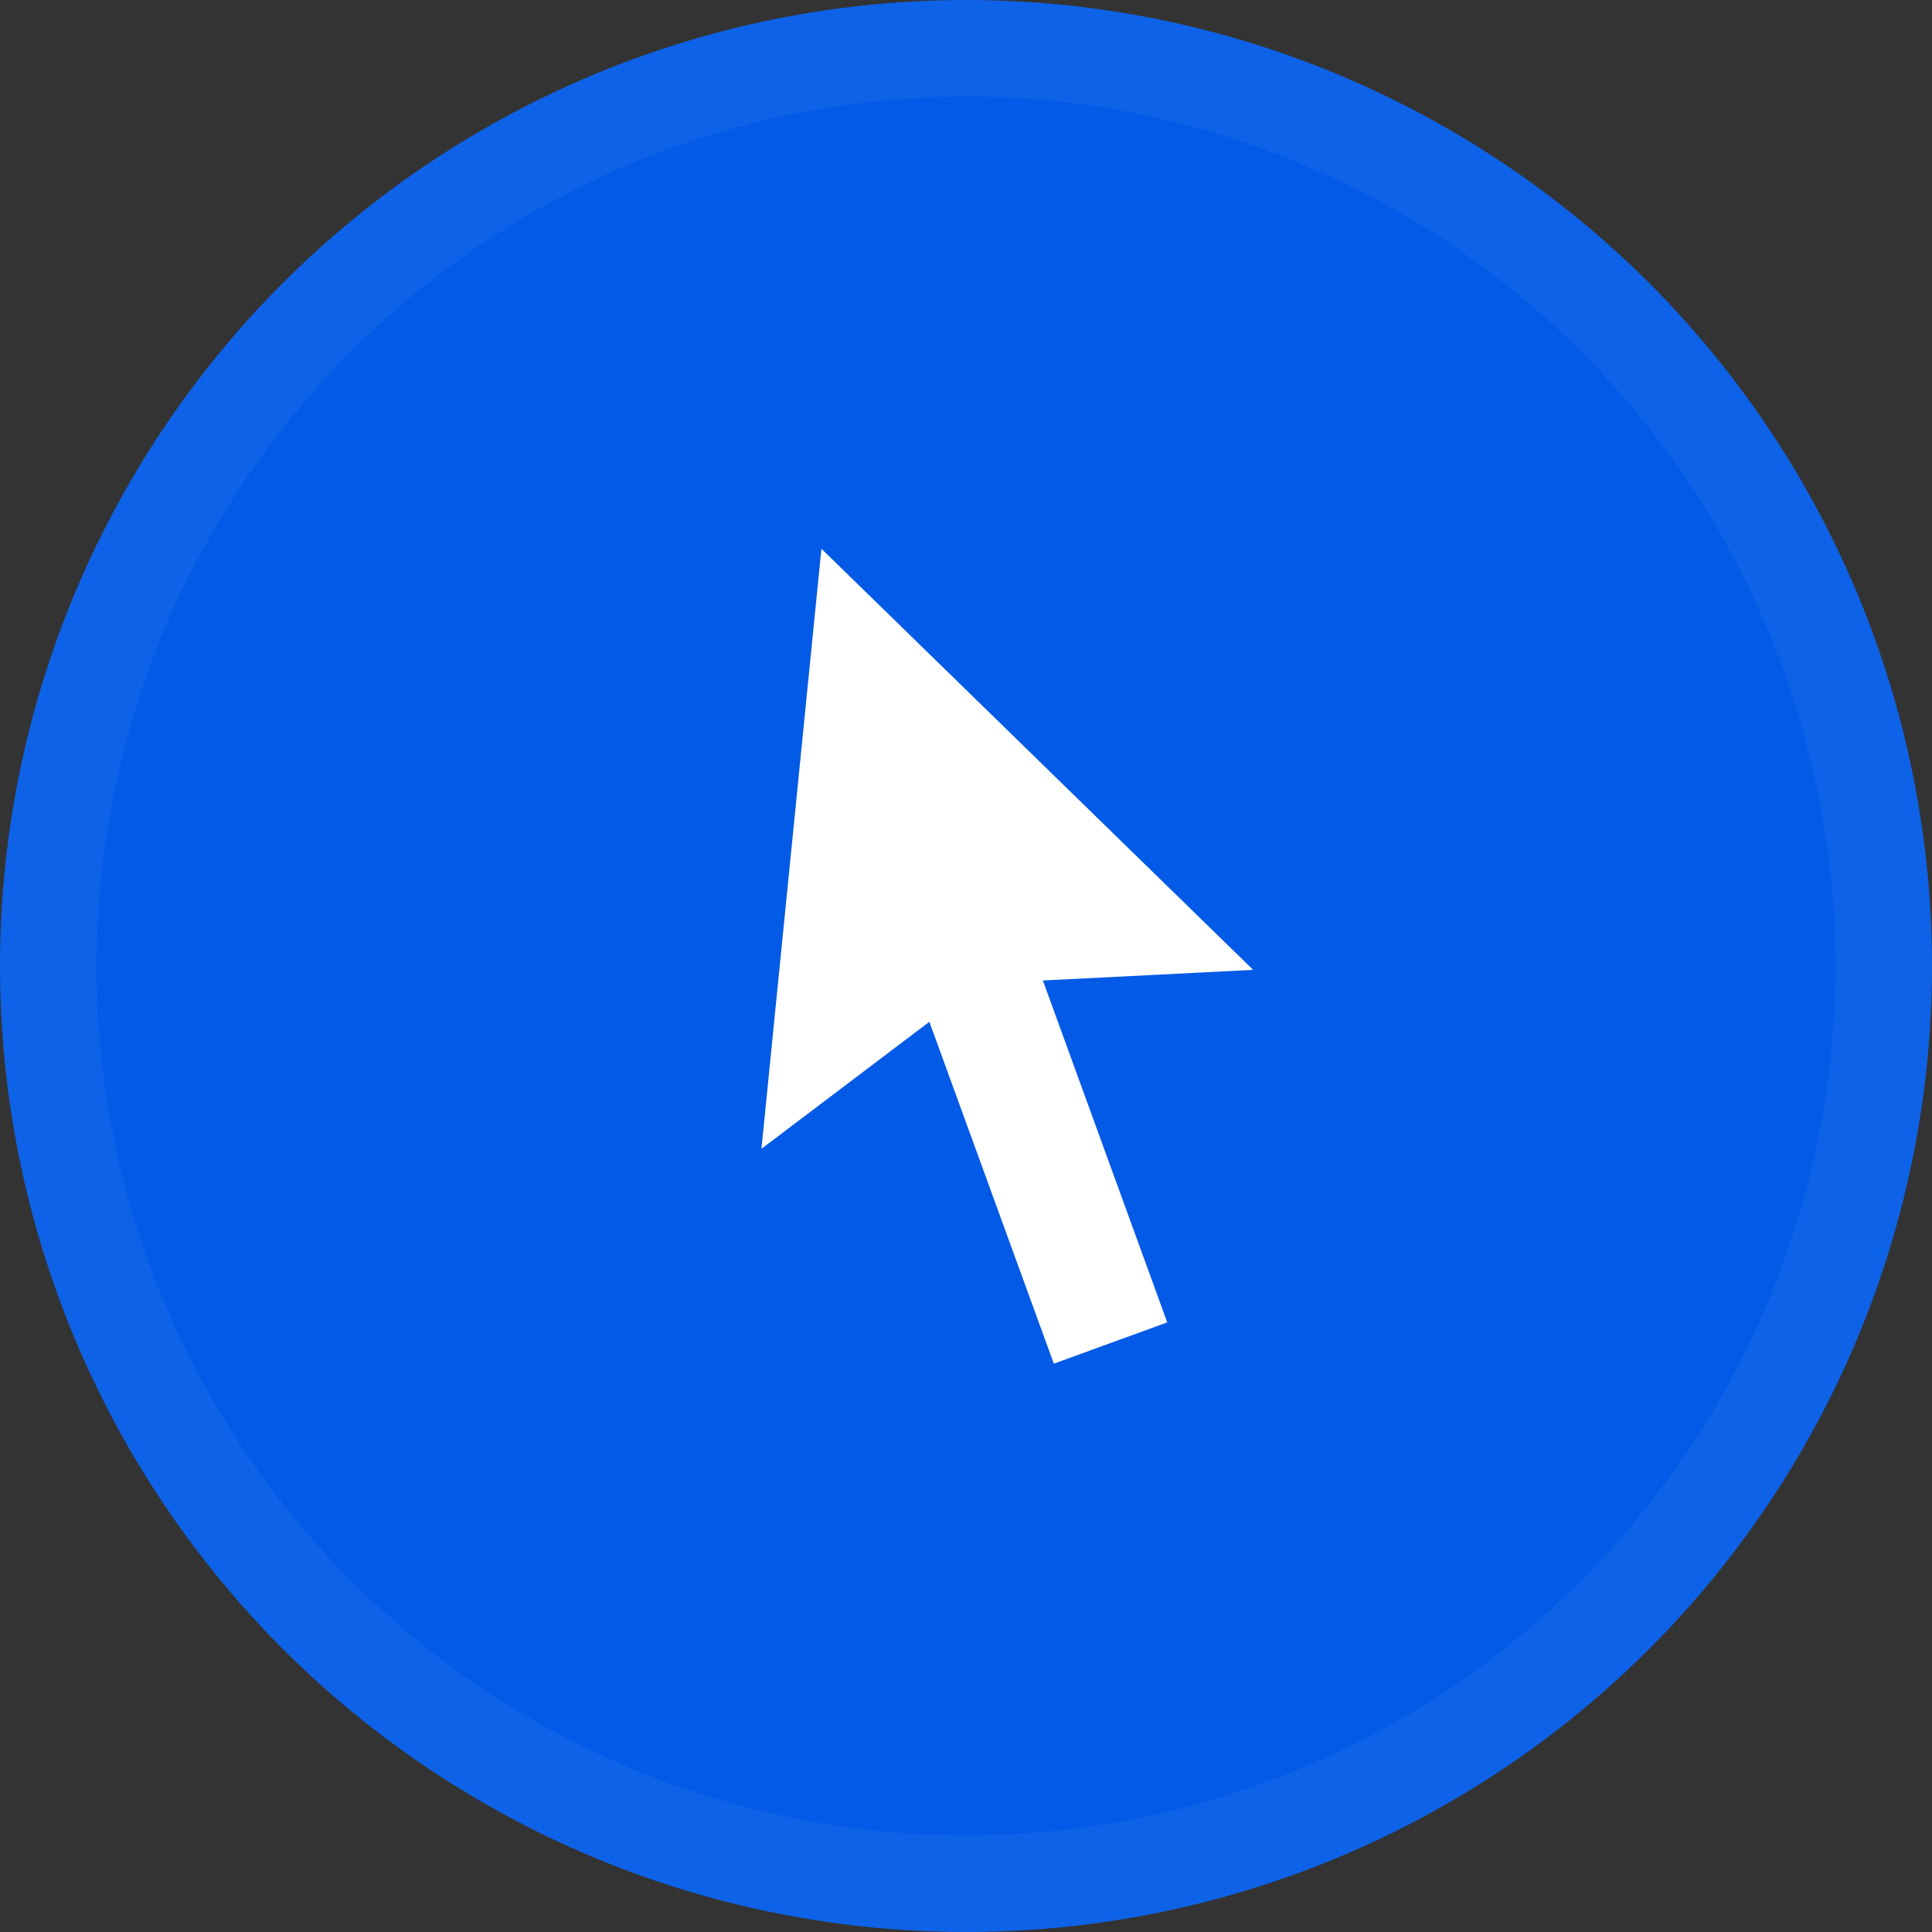 <?xml version="1.0" encoding="UTF-8"?> <svg xmlns="http://www.w3.org/2000/svg" width="80" height="80" viewBox="0 0 80 80" fill="none"><rect x="0" y="0" width="80" height="80" fill="#333333" stroke="none"/> <circle cx="40" cy="40" r="40" fill="#025AE6"></circle> <circle cx="40" cy="40" r="38" stroke="white" stroke-opacity="0.05" stroke-width="4"></circle> <g clip-path="url(#clip0_2_1917)"> <path d="M43.183 40.6L48.333 54.757L43.637 56.467L38.483 42.31L31.53 47.57L34.013 22.722L51.89 40.16L43.183 40.6Z" fill="white"></path> </g> <defs> <clipPath id="clip0_2_1917"> <rect width="40" height="40" fill="white" transform="translate(20 20)"></rect> </clipPath> </defs> </svg> 